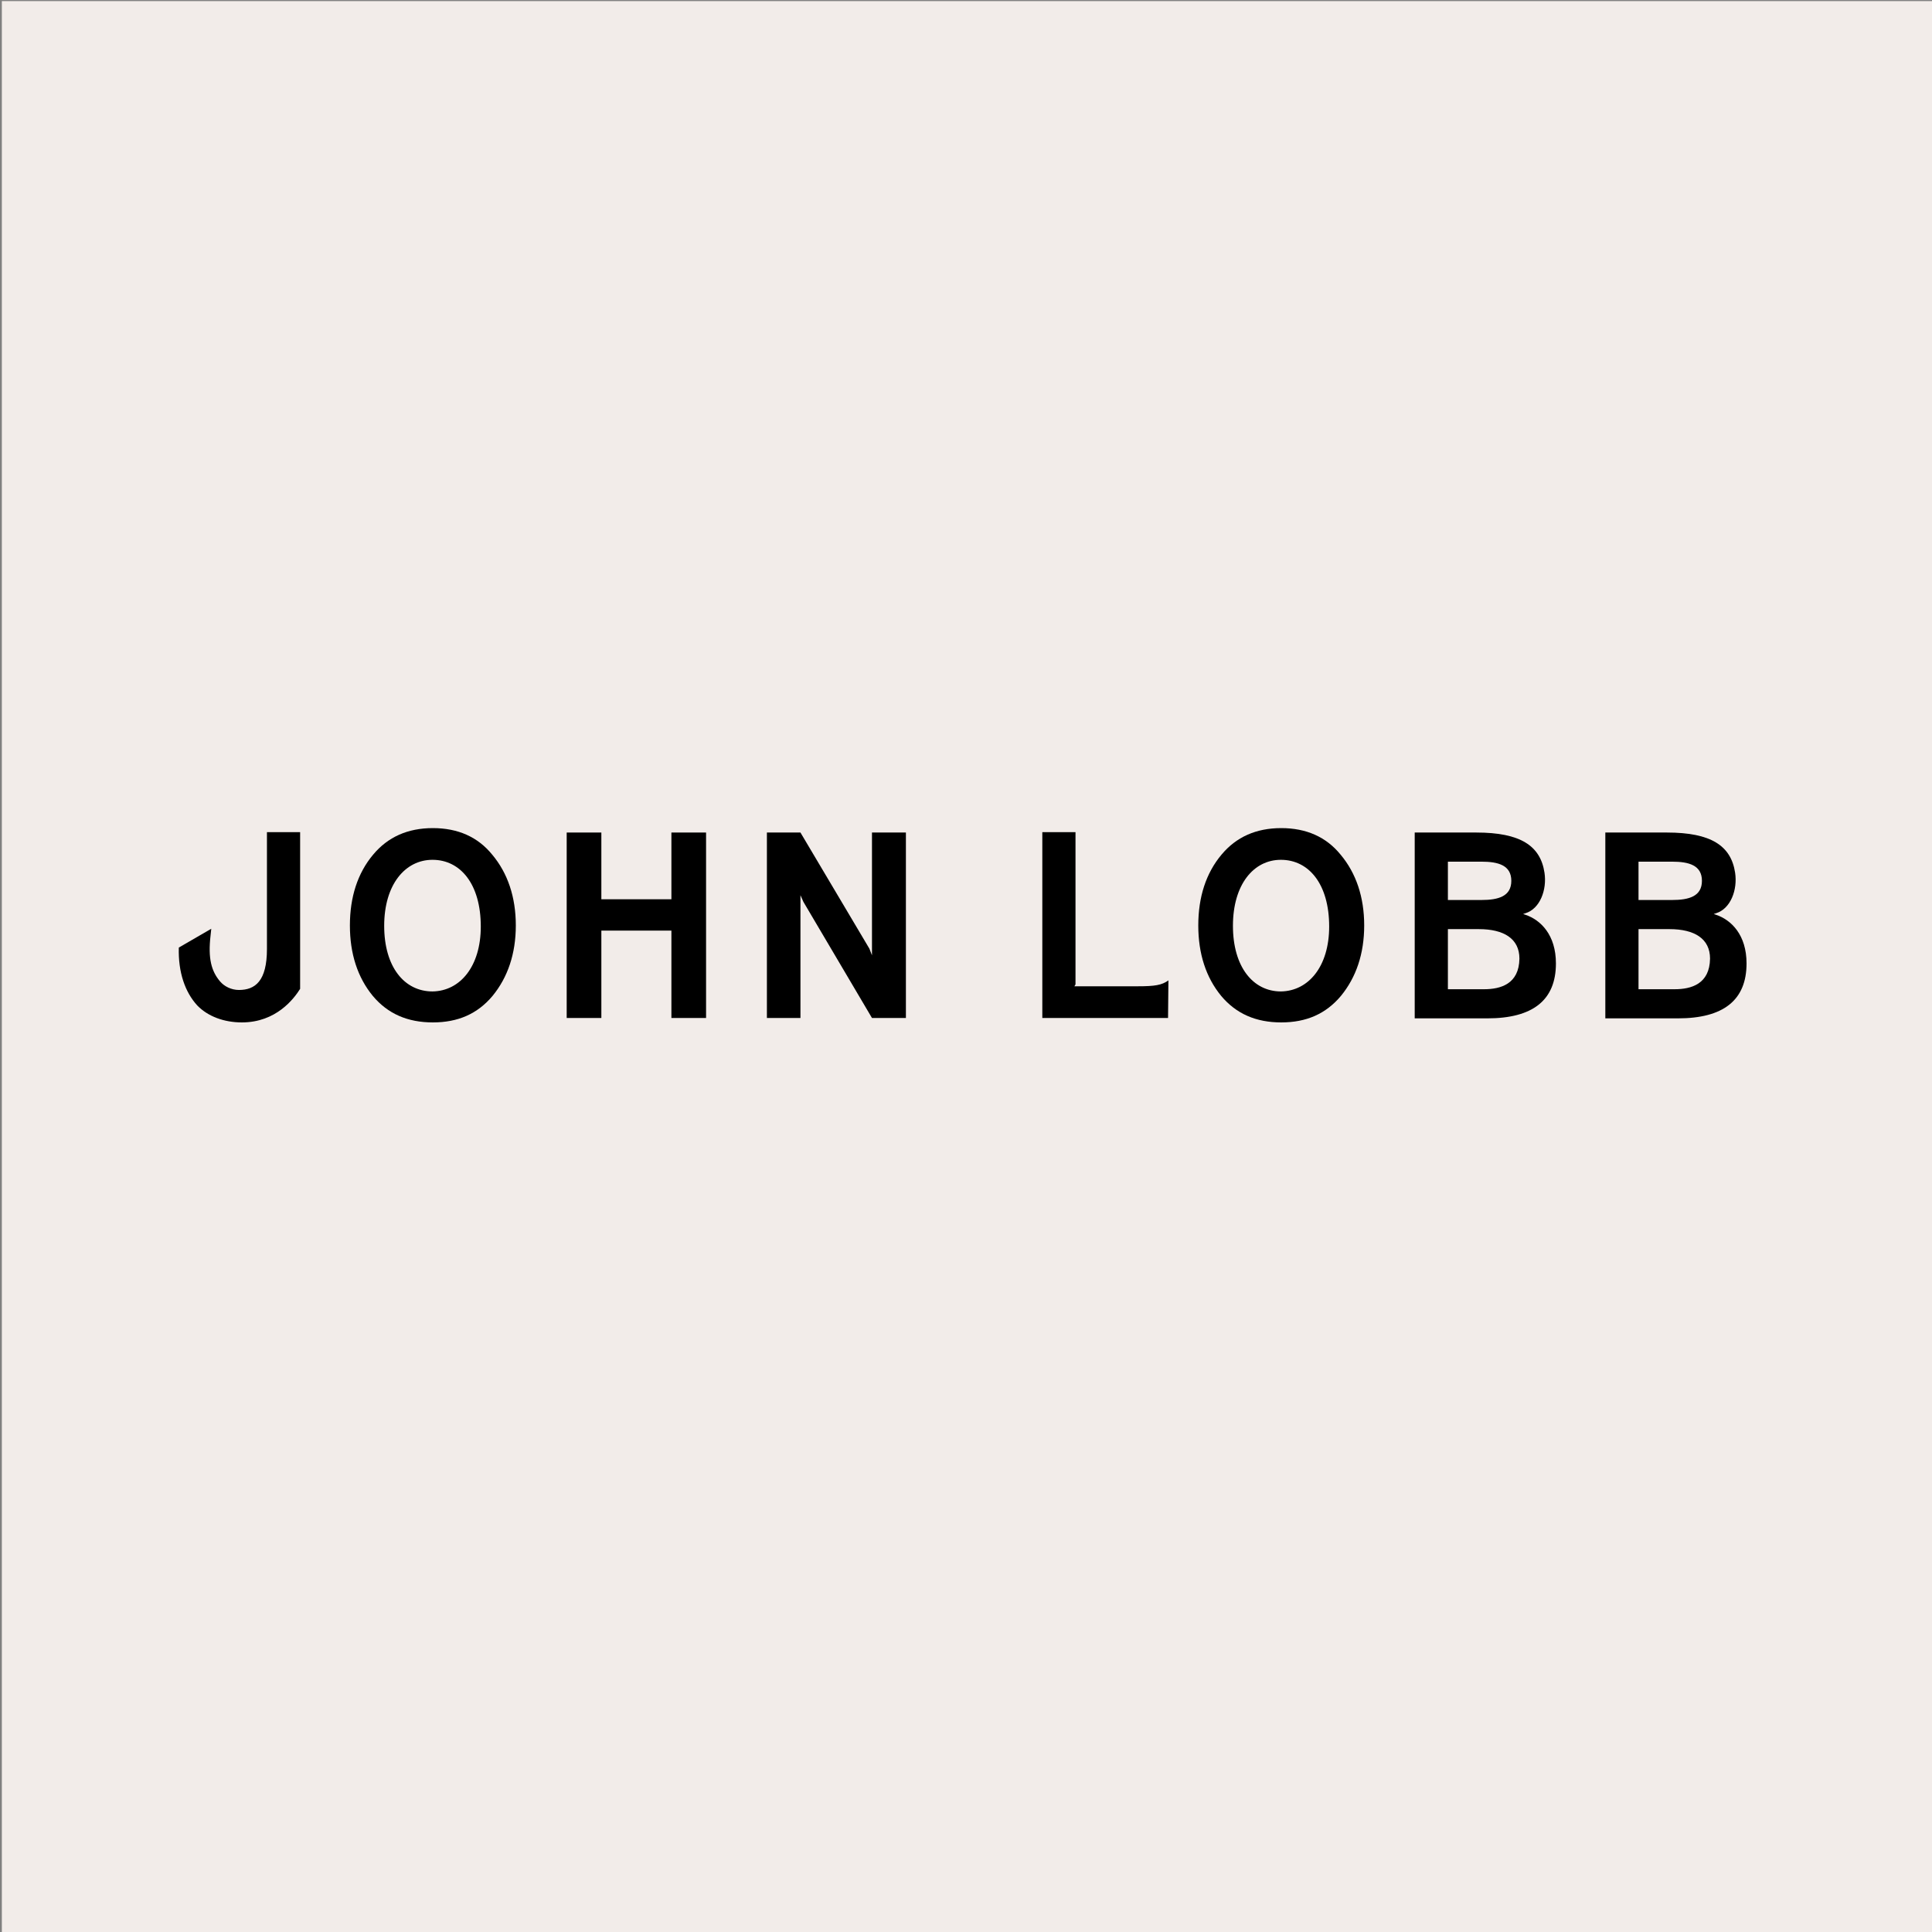 <?xml version="1.0" encoding="utf-8"?>
<!-- Generator: Adobe Illustrator 20.1.0, SVG Export Plug-In . SVG Version: 6.00 Build 0)  -->
<svg version="1.1" id="Layer_1" xmlns="http://www.w3.org/2000/svg" xmlns:xlink="http://www.w3.org/1999/xlink" x="0px" y="0px"
	 viewBox="0 0 524 524" style="enable-background:new 0 0 524 524;" xml:space="preserve">
<rect x="0" y="0" width="524" height="524" fill="#808080" stroke="none"/>
<style type="text/css">
	.st0{fill:#F2ECE9;}
</style>
<rect x="0.5" y="0.3" class="st0" width="524" height="524"/>
<g>
	<polygon points="182.1,243.9 163.1,243.9 163.1,225.8 153.7,225.8 153.7,276.1 163.1,276.1 163.1,252.4 163.1,252.4 182.1,252.4 
		182.1,276.1 191.5,276.1 191.5,225.8 182.1,225.8 	"/>
	<path d="M316.8,276.1h-34.1v-50.4h9l0,41.3l-0.3,0.5h17.2c4.6,0,6.5-0.3,8.3-1.6L316.8,276.1L316.8,276.1z"/>
	<path d="M48.5,257c-0.2,6.7,1.7,12.1,5,15.7c2.9,3,7.3,4.6,12.1,4.6c9.3,0,14.1-6.4,15.8-9.1v-42.5h-9v31.7
		c0,8.7-3.2,11.1-7.6,11.1c-2.1,0-4-1-5.1-2.3c-2.4-2.8-3.3-6.3-2.6-12.4l0.2-1.9L48.5,257z"/>
	<g>
		<path d="M101.1,270.1c-4.1-5-6.2-11.4-6.2-19.1c0-7.7,2.1-14.2,6.3-19.2c4-4.8,9.4-7.2,16.2-7.2c6.8,0,12.2,2.4,16.1,7.2
			c4.2,5,6.4,11.5,6.4,19.2c0,7.7-2.2,14.1-6.3,19.1c-4.1,4.9-9.4,7.2-16.2,7.2C110.6,277.3,105.2,275,101.1,270.1z M130.4,251.3
			c0-11.5-5.5-18.1-13.1-18.1c-7.4,0-13.1,6.7-13.1,17.9c0,11.2,5.5,17.8,13.1,17.8C124.8,268.8,130.4,262.1,130.4,251.3z"/>
	</g>
	<g>
		<path d="M331.2,270.1c-4.1-5-6.2-11.4-6.2-19.1c0-7.7,2.1-14.2,6.3-19.2c4-4.8,9.4-7.2,16.2-7.2c6.8,0,12.2,2.4,16.1,7.2
			c4.2,5,6.4,11.5,6.4,19.2c0,7.7-2.2,14.1-6.3,19.1c-4.1,4.9-9.4,7.2-16.2,7.2C340.7,277.3,335.3,275,331.2,270.1z M360.5,251.3
			c0-11.5-5.5-18.1-13.1-18.1c-7.4,0-13,6.7-13,17.9c0,11.2,5.5,17.8,13,17.8C354.9,268.8,360.5,262.1,360.5,251.3z"/>
	</g>
	<path d="M413.7,248.1l-0.6-0.2l0.6-0.2c4-1.2,5.9-6.4,5.2-11c-1.1-7.3-6.5-10.9-18.5-10.9h-16.7v50.4h19.7
		c12.3,0,18.6-4.9,18.6-14.9C422,253.6,417.9,249.5,413.7,248.1z M392.7,233.7h9.1c4.6,0,8.1,1,8.1,5.2v0c0,4.2-3.5,5.2-8.1,5.2
		l-9.1,0V233.7z M402.5,268.3h-9.8V252h8.4c6.8,0,11,2.6,11,8C412,266.9,407,268.3,402.5,268.3z"/>
	<polygon points="236.5,259.1 236.5,225.8 245.7,225.8 245.7,276.1 236.5,276.1 217.9,244.6 217.1,242.8 217.1,276.1 208,276.1 
		208,225.8 217.1,225.8 235.8,257.3 	"/>
	<path d="M465.4,248.1l-0.6-0.2l0.6-0.2c4-1.2,5.9-6.4,5.2-11c-1.1-7.3-6.5-10.9-18.5-10.9h-16.7v50.4h19.7
		c12.3,0,18.6-4.9,18.6-14.9C473.7,253.6,469.6,249.5,465.4,248.1z M444.4,233.7h9.1c4.6,0,8.1,1,8.1,5.2v0c0,4.2-3.5,5.2-8.1,5.2
		l-9.1,0V233.7z M454.2,268.3h-9.8V252h8.4c6.8,0,11,2.6,11,8C463.7,266.9,458.7,268.3,454.2,268.3z"/>
</g>
</svg>

